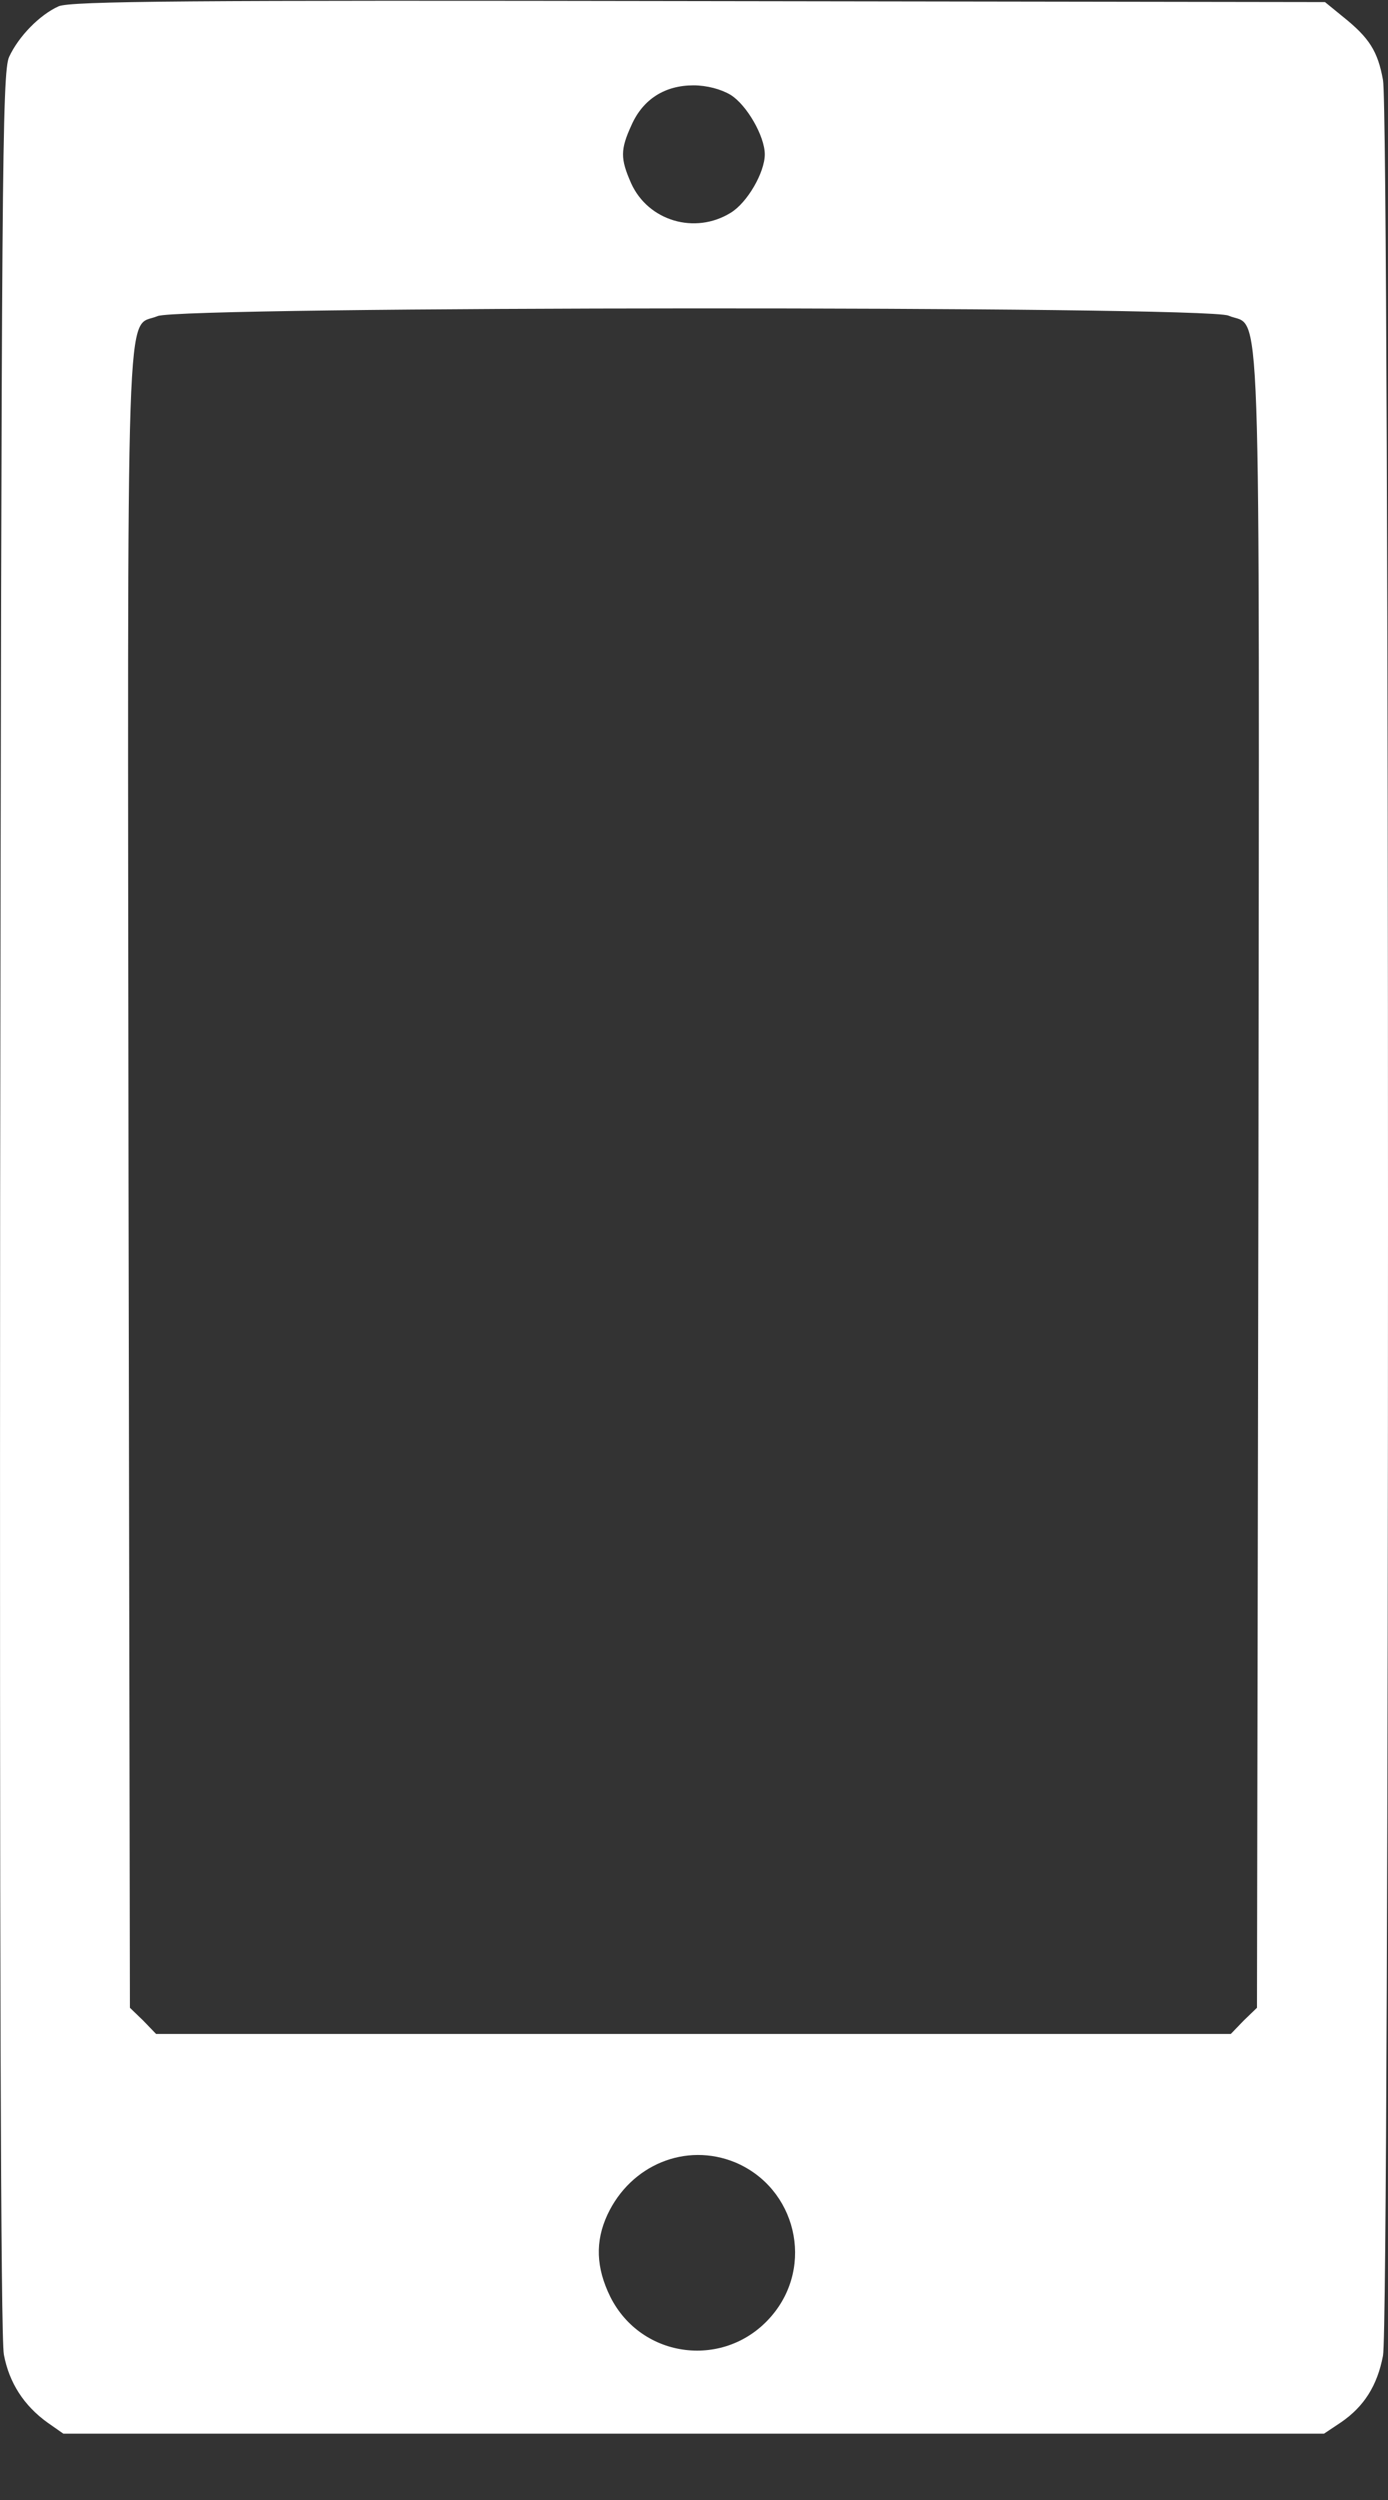 <?xml version="1.0" encoding="UTF-8"?>
<svg xmlns="http://www.w3.org/2000/svg" width="20" height="36" viewBox="0 0 20 36" fill="none">
  <rect x="0" y="0" width="20" height="36" fill="#333333" stroke="none"/>
  <path d="M0.844 0.091C0.57 0.215 0.269 0.523 0.132 0.818C0.029 1.037 0.022 2.538 0.002 17.297C-0.005 27.96 0.009 33.661 0.056 33.907C0.132 34.312 0.344 34.641 0.687 34.887L0.913 35.045H9.999H19.078L19.325 34.88C19.654 34.654 19.846 34.353 19.928 33.921C20.024 33.414 20.024 1.661 19.928 1.154C19.853 0.736 19.729 0.544 19.352 0.242L19.092 0.03L10.075 0.016C2.695 0.002 1.016 0.016 0.844 0.091ZM10.527 1.366C10.76 1.51 11.02 1.962 11.02 2.223C11.02 2.483 10.767 2.921 10.527 3.065C10.013 3.381 9.341 3.182 9.095 2.641C8.937 2.284 8.937 2.154 9.101 1.798C9.266 1.428 9.581 1.229 9.992 1.229C10.184 1.229 10.39 1.284 10.527 1.366ZM17.701 4.545C18.181 4.751 18.146 3.751 18.133 16.982L18.112 28.912L17.92 29.097L17.735 29.289H9.992H2.249L2.064 29.097L1.872 28.912L1.852 16.982C1.838 3.792 1.804 4.751 2.27 4.552C2.599 4.408 17.358 4.402 17.701 4.545ZM10.595 31.139C11.472 31.509 11.74 32.626 11.116 33.352C10.458 34.12 9.245 33.976 8.793 33.072C8.588 32.654 8.574 32.277 8.752 31.893C9.088 31.173 9.883 30.845 10.595 31.139Z" fill="white"></path>
</svg>
